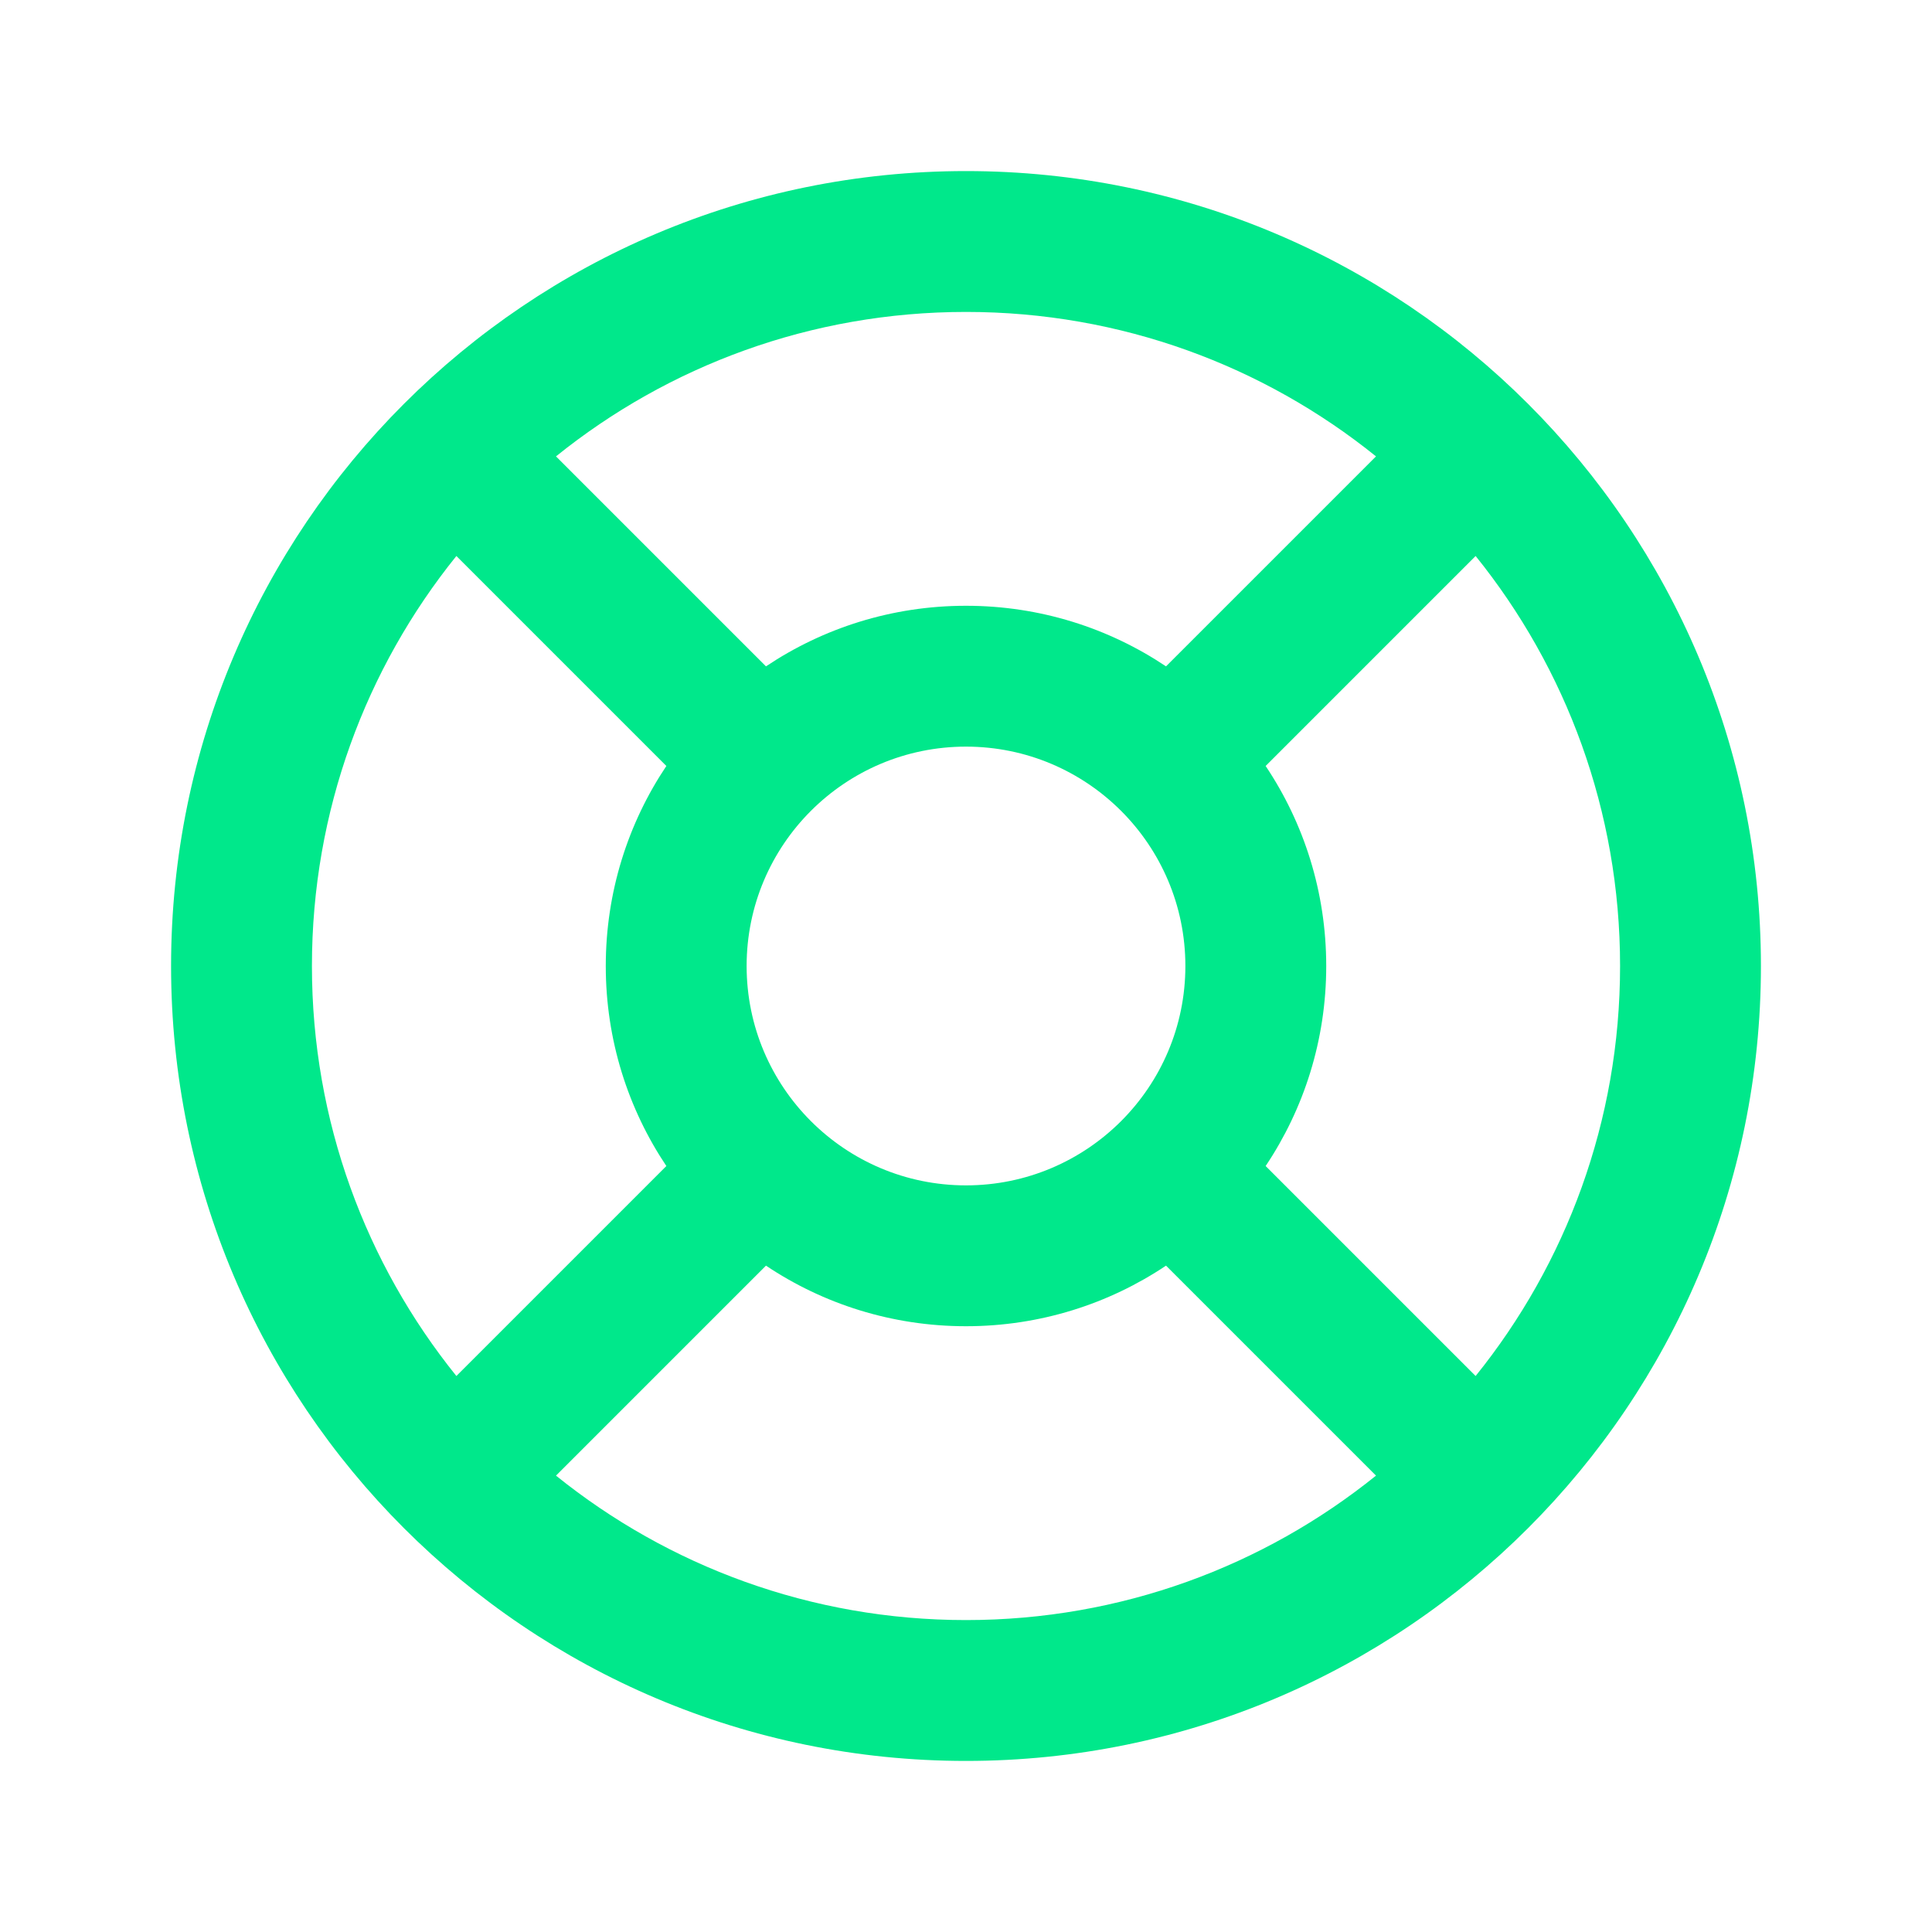 <svg xmlns="http://www.w3.org/2000/svg" width="64" height="64" viewBox="0 0 64 64" fill="none"><path fill-rule="evenodd" clip-rule="evenodd" d="M15.118 18.418C12.125 22.133 10.333 26.858 10.333 32C10.333 37.143 12.125 41.867 15.118 45.582L22.074 38.626C20.806 36.731 20.067 34.452 20.067 32C20.067 29.548 20.806 27.269 22.074 25.374L15.118 18.418ZM18.418 15.118L25.374 22.074C27.269 20.806 29.548 20.067 32 20.067C34.452 20.067 36.731 20.806 38.626 22.074L45.582 15.118C41.867 12.125 37.142 10.333 32 10.333C26.858 10.333 22.133 12.125 18.418 15.118ZM48.882 18.418L41.926 25.374C43.194 27.269 43.933 29.548 43.933 32C43.933 34.452 43.194 36.731 41.926 38.626L48.882 45.582C51.875 41.867 53.667 37.143 53.667 32C53.667 26.858 51.875 22.133 48.882 18.418ZM45.582 48.882L38.626 41.926C36.731 43.194 34.452 43.933 32 43.933C29.548 43.933 27.269 43.194 25.374 41.926L18.418 48.882C22.133 51.875 26.858 53.667 32 53.667C37.142 53.667 41.867 51.875 45.582 48.882ZM5.667 32C5.667 17.457 17.456 5.667 32 5.667C46.544 5.667 58.333 17.457 58.333 32C58.333 46.544 46.544 58.333 32 58.333C17.456 58.333 5.667 46.544 5.667 32ZM32 24.733C27.987 24.733 24.733 27.987 24.733 32C24.733 36.013 27.987 39.267 32 39.267C36.013 39.267 39.267 36.013 39.267 32C39.267 27.987 36.013 24.733 32 24.733Z" fill="#00E88B"></path></svg>